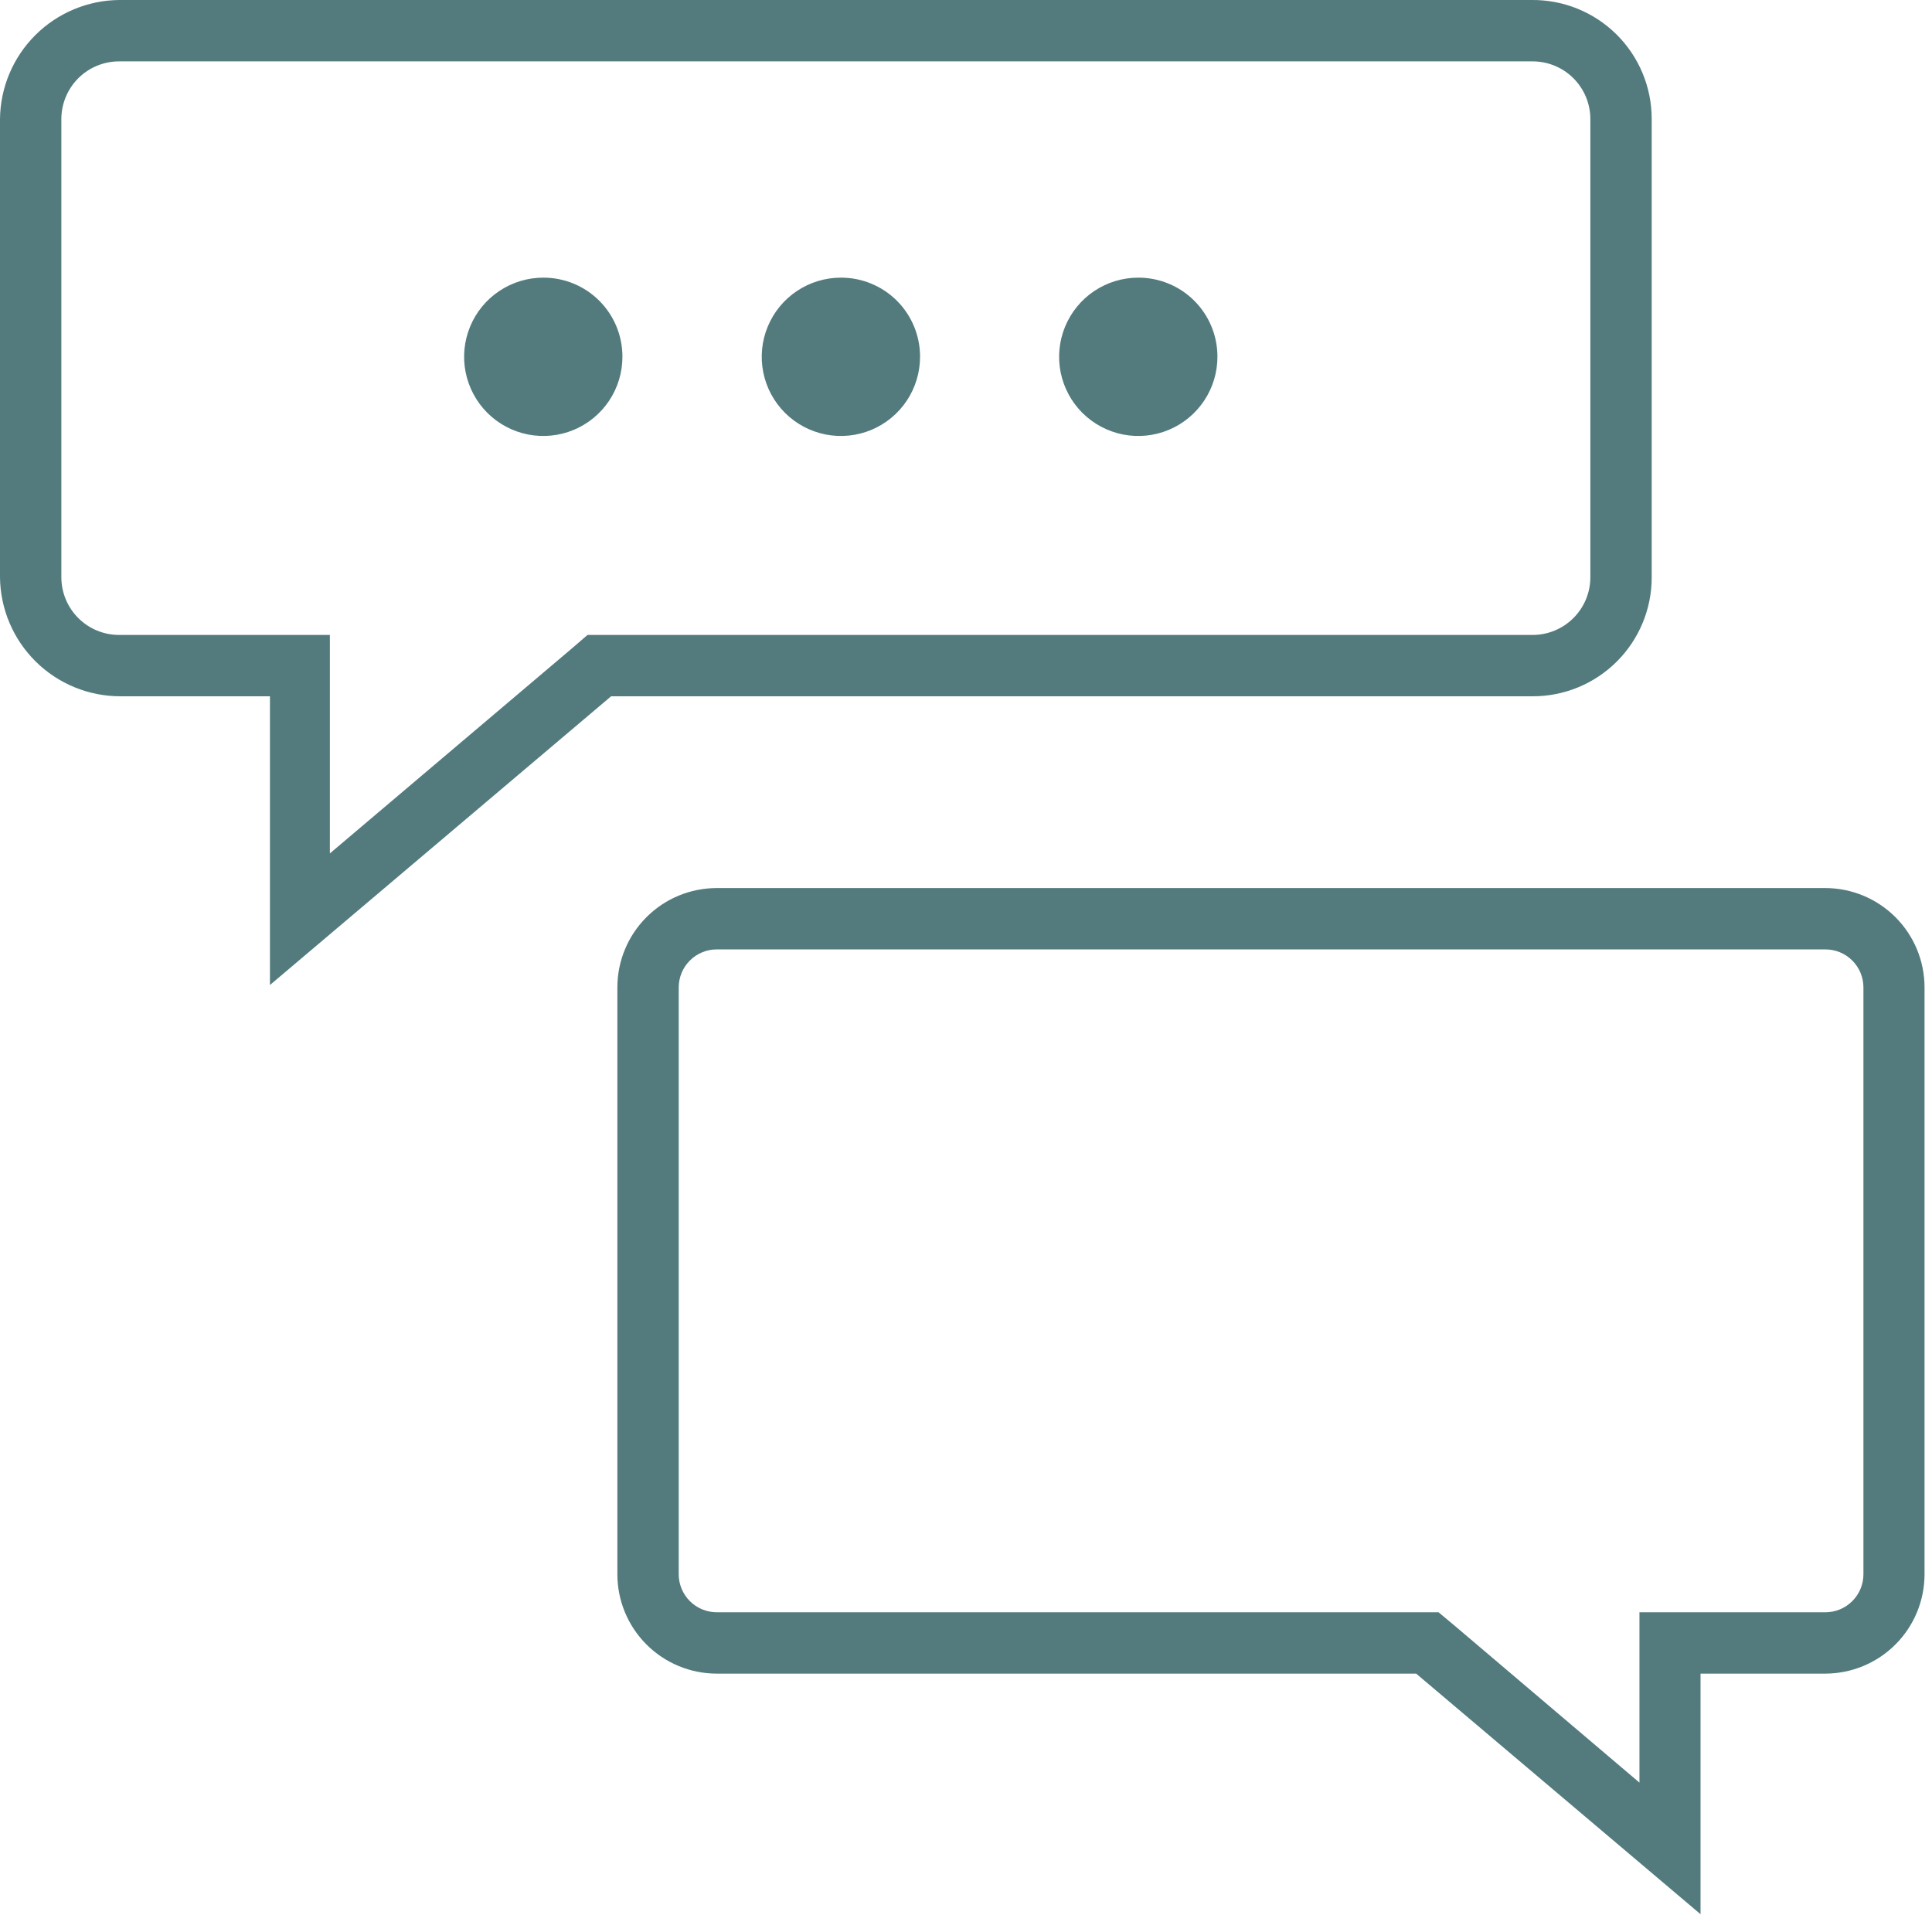 <svg width="73" height="73" viewBox="0 0 73 73" fill="none" xmlns="http://www.w3.org/2000/svg">
<path d="M62.409 21.819V4.491C62.409 3.897 62.291 3.308 62.062 2.76C61.833 2.212 61.497 1.714 61.075 1.296C60.652 0.879 60.15 0.549 59.599 0.326C59.048 0.104 58.458 -0.007 57.864 0H4.5C3.312 0.012 2.175 0.489 1.334 1.328C0.493 2.168 0.014 3.303 0 4.491V21.819C0.014 23.015 0.5 24.157 1.35 24.997C2.201 25.838 3.349 26.309 4.545 26.309H10.2V37.218L23.091 26.309H57.909C58.5 26.311 59.085 26.195 59.63 25.97C60.176 25.745 60.672 25.414 61.09 24.997C61.508 24.58 61.84 24.085 62.066 23.539C62.293 22.994 62.409 22.409 62.409 21.819ZM22.2 23.991L21.555 24.546L12.464 32.246V23.991H4.5C3.923 23.991 3.369 23.763 2.96 23.355C2.552 22.948 2.321 22.396 2.318 21.819V4.491C2.321 3.914 2.552 3.362 2.96 2.954C3.369 2.547 3.923 2.319 4.5 2.319H57.909C58.486 2.319 59.04 2.547 59.449 2.954C59.858 3.362 60.089 3.914 60.091 4.491V21.819C60.089 22.396 59.858 22.948 59.449 23.355C59.04 23.763 58.486 23.991 57.909 23.991H22.2ZM31.773 10.491C31.181 10.491 30.602 10.667 30.11 10.996C29.618 11.325 29.235 11.793 29.009 12.34C28.782 12.887 28.724 13.489 28.84 14.069C28.956 14.649 29.242 15.182 29.661 15.6C30.08 16.018 30.614 16.302 31.195 16.417C31.776 16.531 32.377 16.471 32.924 16.243C33.47 16.015 33.937 15.63 34.264 15.137C34.592 14.644 34.765 14.065 34.764 13.473C34.764 13.081 34.686 12.692 34.536 12.33C34.385 11.967 34.165 11.638 33.887 11.361C33.609 11.084 33.279 10.865 32.917 10.716C32.554 10.566 32.165 10.49 31.773 10.491ZM20.536 10.491C19.944 10.489 19.364 10.664 18.871 10.992C18.378 11.319 17.993 11.787 17.766 12.333C17.538 12.88 17.478 13.482 17.593 14.063C17.709 14.644 17.994 15.178 18.412 15.597C18.831 16.016 19.365 16.301 19.946 16.416C20.527 16.531 21.129 16.471 21.676 16.244C22.223 16.016 22.69 15.631 23.018 15.138C23.346 14.645 23.52 14.065 23.518 13.473C23.518 12.682 23.204 11.924 22.645 11.365C22.086 10.805 21.327 10.491 20.536 10.491ZM43.009 10.491C42.417 10.491 41.839 10.667 41.346 10.996C40.854 11.325 40.471 11.793 40.245 12.34C40.019 12.887 39.96 13.489 40.076 14.069C40.193 14.649 40.478 15.182 40.897 15.6C41.317 16.018 41.85 16.302 42.431 16.417C43.012 16.531 43.614 16.471 44.16 16.243C44.706 16.015 45.173 15.63 45.5 15.137C45.828 14.644 46.002 14.065 46 13.473C46 13.081 45.923 12.692 45.772 12.33C45.622 11.967 45.401 11.638 45.123 11.361C44.846 11.084 44.516 10.865 44.153 10.716C43.79 10.566 43.401 10.49 43.009 10.491ZM68.973 33.555H27.082C26.086 33.555 25.131 33.95 24.427 34.655C23.723 35.359 23.327 36.314 23.327 37.309V59.482C23.327 60.478 23.723 61.433 24.427 62.137C25.131 62.841 26.086 63.237 27.082 63.237H53.509L64.254 72.328V63.237H68.964C69.959 63.237 70.914 62.841 71.618 62.137C72.323 61.433 72.718 60.478 72.718 59.482V37.309C72.718 36.315 72.324 35.362 71.622 34.658C70.92 33.954 69.967 33.557 68.973 33.555ZM70.409 59.482C70.409 59.863 70.258 60.228 69.988 60.498C69.719 60.767 69.354 60.919 68.973 60.919H61.946V67.355L55.018 61.473L54.355 60.919H27.082C26.701 60.919 26.335 60.767 26.066 60.498C25.797 60.228 25.645 59.863 25.645 59.482V37.309C25.645 36.928 25.797 36.563 26.066 36.294C26.335 36.024 26.701 35.873 27.082 35.873H68.973C69.354 35.873 69.719 36.024 69.988 36.294C70.258 36.563 70.409 36.928 70.409 37.309V59.482Z" fill="#537B7D"/>
</svg>

